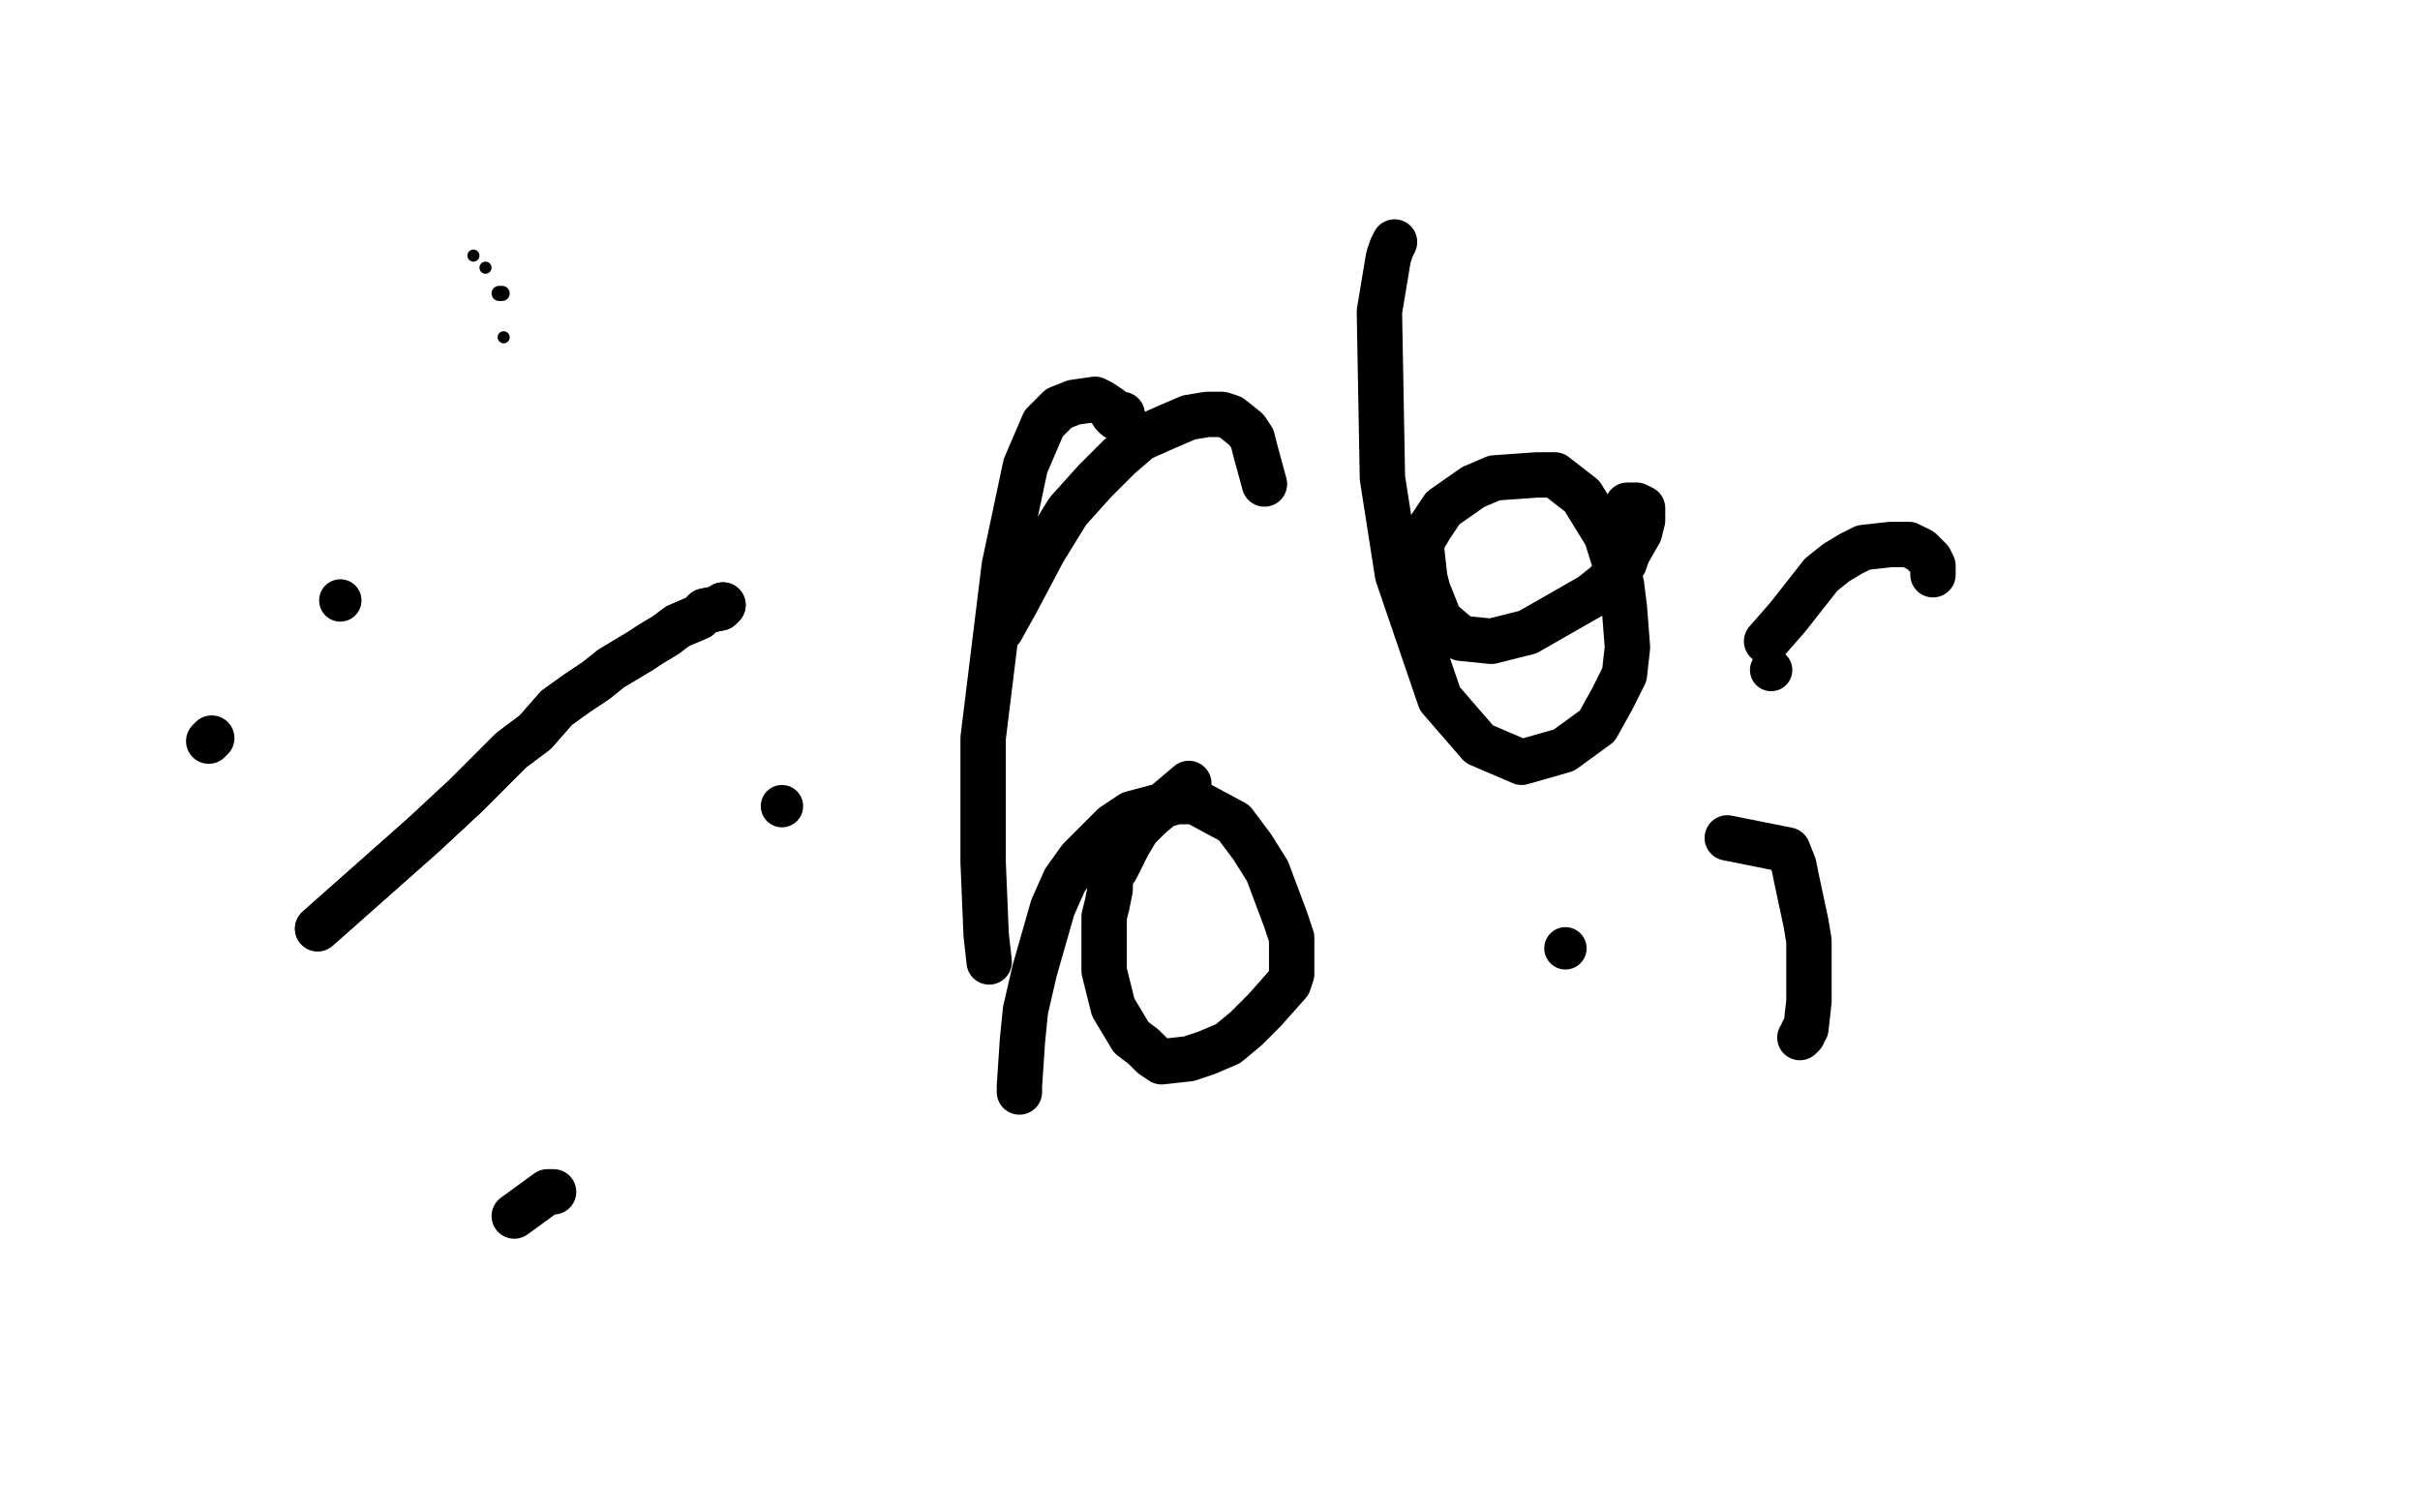 <?xml version="1.0" standalone="no"?>
<!DOCTYPE svg PUBLIC "-//W3C//DTD SVG 1.1//EN"
"http://www.w3.org/Graphics/SVG/1.1/DTD/svg11.dtd">

<svg width="800" height="500" version="1.1" xmlns="http://www.w3.org/2000/svg" xmlns:xlink="http://www.w3.org/1999/xlink" style="stroke-antialiasing: false"><desc>This SVG has been created on https://colorillo.com/</desc><rect x='0' y='0' width='800' height='500' style='fill: rgb(255,255,255); stroke-width:0' /><circle cx="156.5" cy="84.5" r="2" style="fill: #000000; stroke-antialiasing: false; stroke-antialias: 0; opacity: 1.0"/>
<circle cx="160.5" cy="88.5" r="2" style="fill: #000000; stroke-antialiasing: false; stroke-antialias: 0; opacity: 1.0"/>
<polyline points="165,97 166,97" style="fill: none; stroke: #000000; stroke-width: 5; stroke-linejoin: round; stroke-linecap: round; stroke-antialiasing: false; stroke-antialias: 0; opacity: 1.0"/>
<circle cx="166.5" cy="111.5" r="2" style="fill: #000000; stroke-antialiasing: false; stroke-antialias: 0; opacity: 1.0"/>
<polyline points="70,244 69,245" style="fill: none; stroke: #000000; stroke-width: 15; stroke-linejoin: round; stroke-linecap: round; stroke-antialiasing: false; stroke-antialias: 0; opacity: 1.0"/>
<polyline points="105,307 140,276 154,263 169,248 177,242 184,234 191,229 197,225 202,221 207,218 212,215 215,213 220,210 224,207 231,204 233,202 238,201 239,200" style="fill: none; stroke: #000000; stroke-width: 15; stroke-linejoin: round; stroke-linecap: round; stroke-antialiasing: false; stroke-antialias: 0; opacity: 1.0"/>
<polyline points="105,307 140,276 154,263 169,248 177,242 184,234 191,229 197,225 202,221 207,218 212,215 215,213 220,210 224,207 231,204 233,202 238,201 239,200" style="fill: none; stroke: #000000; stroke-width: 15; stroke-linejoin: round; stroke-linecap: round; stroke-antialiasing: false; stroke-antialias: 0; opacity: 1.0"/>
<circle cx="258.5" cy="266.5" r="7" style="fill: #000000; stroke-antialiasing: false; stroke-antialias: 0; opacity: 1.0"/>
<polyline points="331,208 336,199 345,182 353,169 362,159 370,151 377,145 386,141 393,138 399,137 404,137 407,138 412,142 414,145 415,149 418,160" style="fill: none; stroke: #000000; stroke-width: 15; stroke-linejoin: round; stroke-linecap: round; stroke-antialiasing: false; stroke-antialias: 0; opacity: 1.0"/>
<polyline points="393,259 380,270 376,274 373,279 369,287 367,290 367,294 366,299 365,303 365,308 365,314 365,321 368,333 371,338 374,343 378,346 381,349 384,351 393,350 399,348 406,345 412,340 418,334 426,325 427,322 427,317 427,314 427,310 425,304 419,288 414,280 408,272 395,265 389,265 374,269 368,273 357,284 352,291 348,300 342,321 339,334 338,344 337,359 337,361" style="fill: none; stroke: #000000; stroke-width: 15; stroke-linejoin: round; stroke-linecap: round; stroke-antialiasing: false; stroke-antialias: 0; opacity: 1.0"/>
<circle cx="517.5" cy="313.5" r="7" style="fill: #000000; stroke-antialiasing: false; stroke-antialias: 0; opacity: 1.0"/>
<circle cx="585.5" cy="221.5" r="7" style="fill: #000000; stroke-antialiasing: false; stroke-antialias: 0; opacity: 1.0"/>
<polyline points="584,212 591,204 602,190 607,186 612,183 616,181 625,180 629,180 631,180 635,182 637,184 638,185 639,187 639,188 639,189 639,190" style="fill: none; stroke: #000000; stroke-width: 15; stroke-linejoin: round; stroke-linecap: round; stroke-antialiasing: false; stroke-antialias: 0; opacity: 1.0"/>
<polyline points="571,277 591,281 593,286 594,291 597,305 598,311 598,316 598,327 598,331 597,340 596,341 596,342 595,343" style="fill: none; stroke: #000000; stroke-width: 15; stroke-linejoin: round; stroke-linecap: round; stroke-antialiasing: false; stroke-antialias: 0; opacity: 1.0"/>
<polyline points="538,167 541,167 543,168 543,171 543,172 542,176 538,183 537,186 531,193 526,197 512,205 505,209 493,212 483,211 476,205 472,195 471,191 470,182 470,179 473,174 477,168 487,161 494,158 508,157 514,157 523,164 531,177 536,193 537,201 538,214 537,223 533,231 528,240 517,248 503,252 489,246 476,231 462,190 457,158 456,103 459,85 460,82 461,80" style="fill: none; stroke: #000000; stroke-width: 15; stroke-linejoin: round; stroke-linecap: round; stroke-antialiasing: false; stroke-antialias: 0; opacity: 1.0"/>
<polyline points="371,137 370,138 369,138 368,137 367,135 364,133 362,132 355,133 350,135 345,140 339,154 332,187 325,244 325,285 326,309 327,318" style="fill: none; stroke: #000000; stroke-width: 15; stroke-linejoin: round; stroke-linecap: round; stroke-antialiasing: false; stroke-antialias: 0; opacity: 1.0"/>
<polyline points="170,402 181,394 183,394" style="fill: none; stroke: #000000; stroke-width: 15; stroke-linejoin: round; stroke-linecap: round; stroke-antialiasing: false; stroke-antialias: 0; opacity: 1.0"/>
<circle cx="112.5" cy="198.5" r="7" style="fill: #000000; stroke-antialiasing: false; stroke-antialias: 0; opacity: 1.0"/>
</svg>
